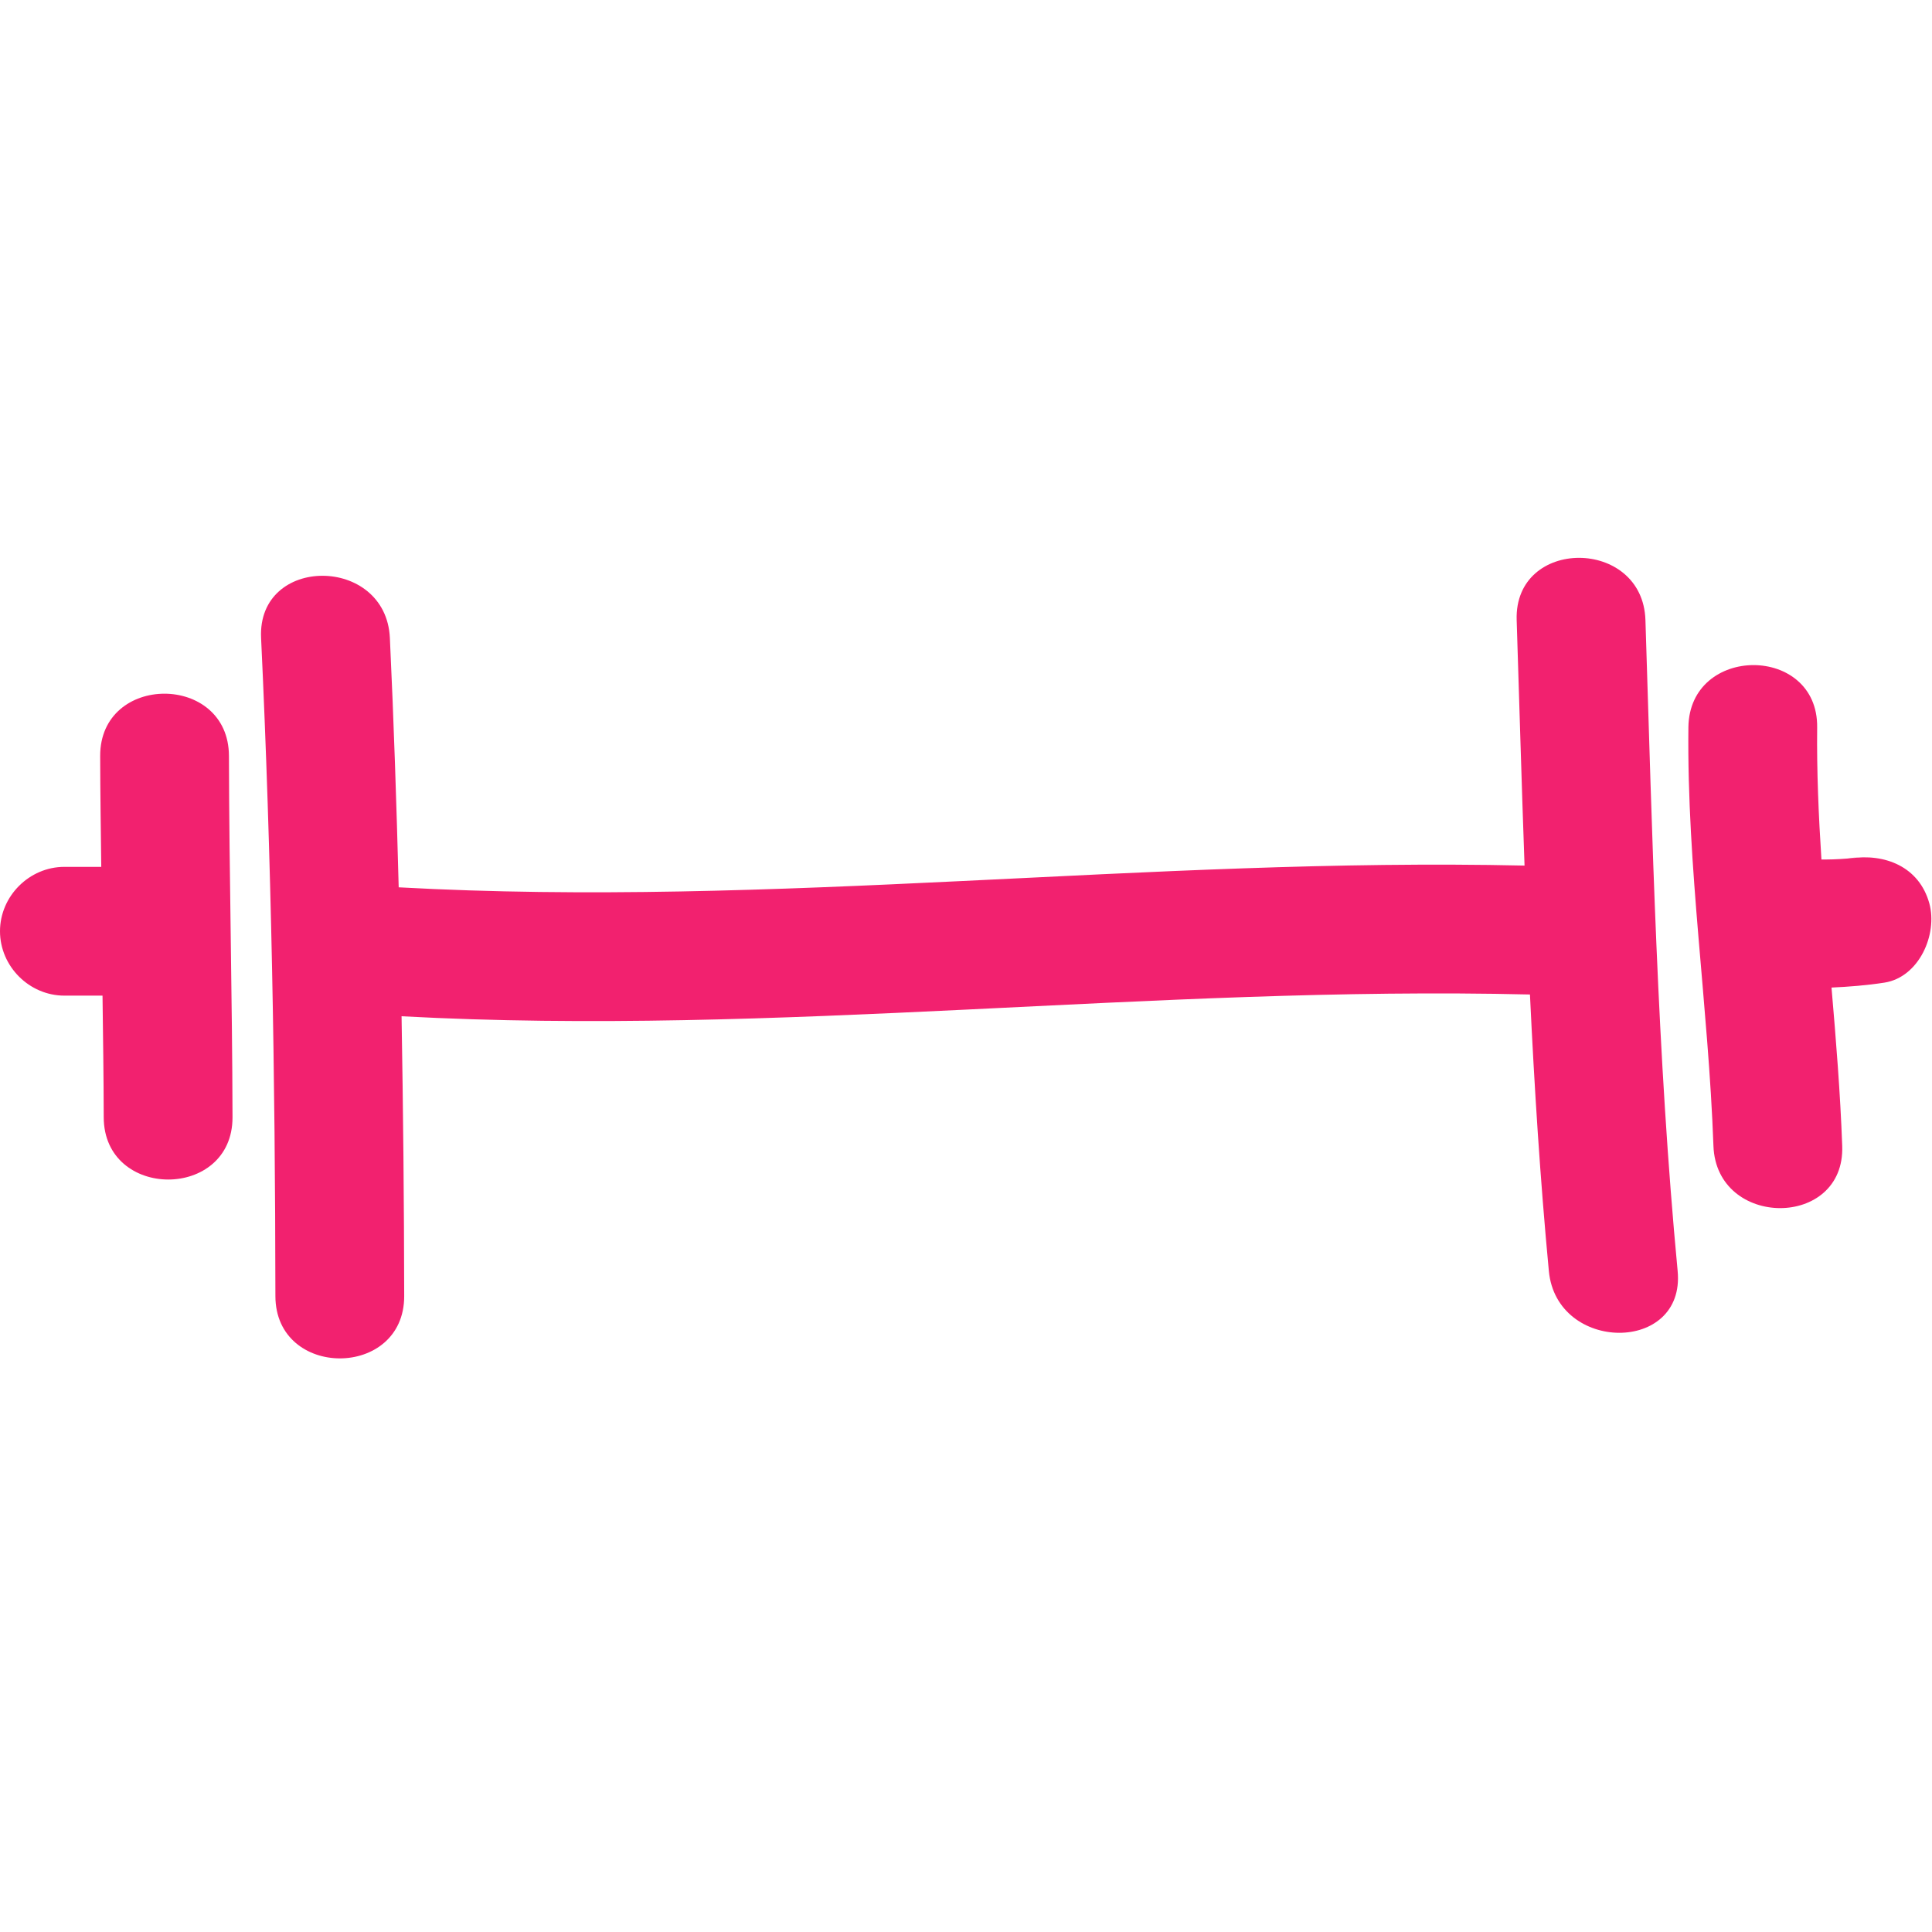 <?xml version="1.0" encoding="UTF-8"?>
<svg width="80px" height="80px" viewBox="0 0 80 80" version="1.1" xmlns="http://www.w3.org/2000/svg">
    <title>Illustration/Agile@2x</title>
    <g id="Illustration/Agile" stroke="none" stroke-width="1" fill="none" fill-rule="evenodd">
        <path d="M62.802,25.675 C62.693,22.235 68.026,22.246 68.134,25.675 C68.422,34.67 68.618,43.667 69.468,52.632 C69.792,56.056 64.457,56.025 64.135,52.632 C63.774,48.82 63.534,45.001 63.352,41.18 C47.763,40.808 32.213,42.922 16.628,42.081 C16.694,45.943 16.732,49.806 16.737,53.669 C16.74,57.108 11.408,57.107 11.404,53.669 C11.394,44.58 11.239,35.495 10.811,26.415 C10.65,22.976 15.983,22.992 16.144,26.415 C16.306,29.857 16.419,33.299 16.509,36.742 C32.059,37.597 47.574,35.495 63.128,35.842 C63.006,32.454 62.911,29.064 62.802,25.675 Z M69.913,30.119 C69.952,26.683 75.284,26.679 75.245,30.119 C75.225,31.949 75.304,33.771 75.422,35.591 C75.577,35.588 75.73,35.592 75.883,35.585 C76.089,35.576 76.295,35.569 76.499,35.55 C76.629,35.539 77.317,35.437 76.61,35.546 C78.046,35.325 79.471,35.887 79.89,37.409 C80.241,38.686 79.466,40.467 78.027,40.689 C77.293,40.802 76.568,40.859 75.839,40.893 C76.026,43.075 76.203,45.258 76.282,47.449 C76.407,50.89 71.073,50.878 70.95,47.449 C70.741,41.66 69.847,35.921 69.913,30.119 Z M4.148,31.303 C4.14,27.865 9.472,27.865 9.48,31.302 C9.491,36.29 9.617,41.276 9.628,46.263 C9.635,49.702 4.303,49.701 4.295,46.263 C4.292,44.584 4.266,42.906 4.245,41.227 L4.245,41.227 L2.666,41.227 C1.212,41.227 -2.59348099e-12,40.014 -2.59348099e-12,38.561 C-2.59348099e-12,37.108 1.212,35.895 2.666,35.895 L2.666,35.895 L4.193,35.895 C4.175,34.365 4.151,32.835 4.148,31.303 Z" id="Combined-Shape" fill="#F2216F"></path>
    </g>
</svg>
